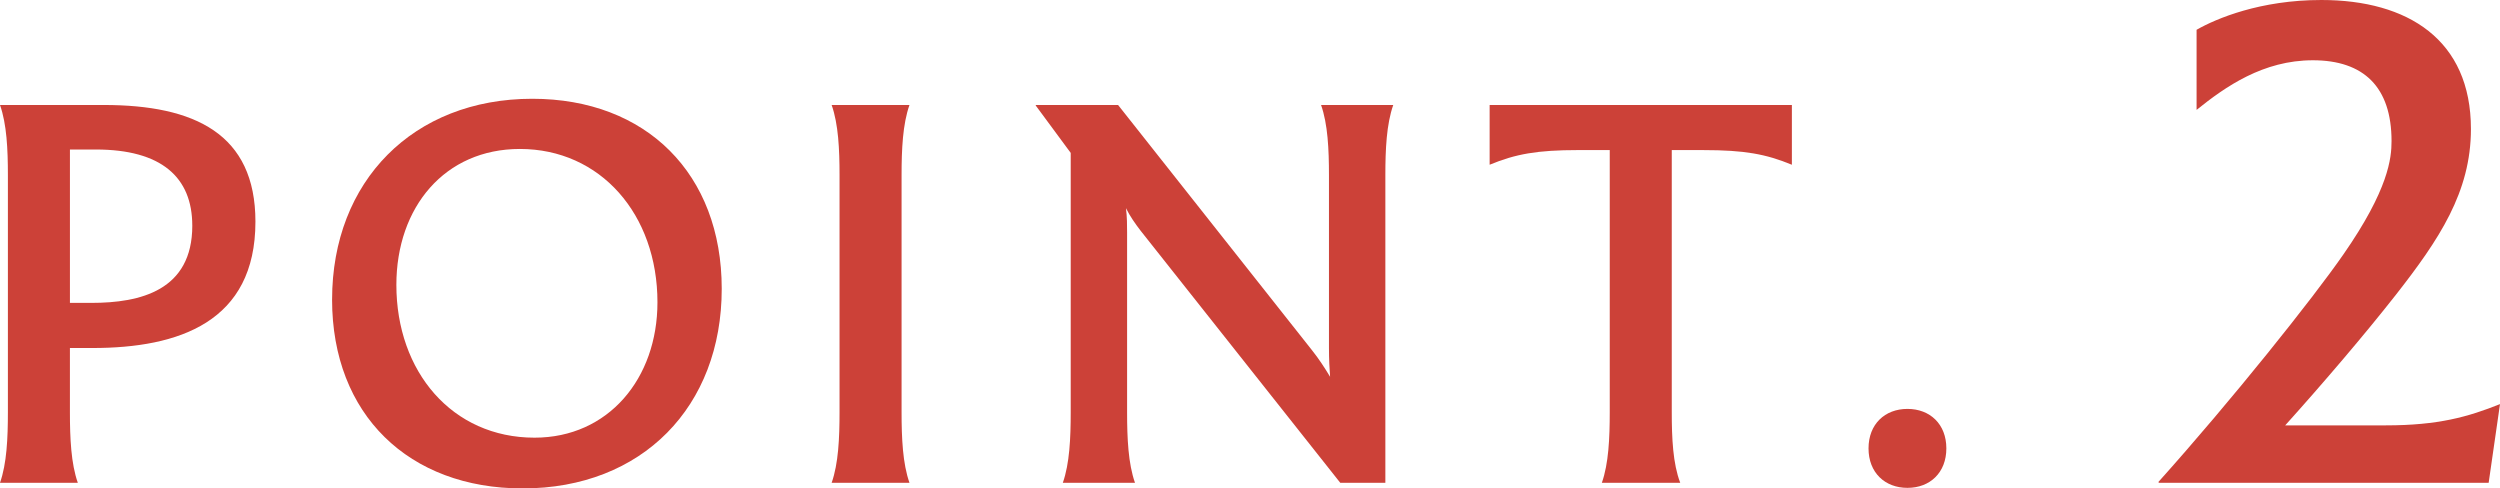 <?xml version="1.0" encoding="UTF-8"?>
<svg id="_レイヤー_1" data-name="レイヤー 1" xmlns="http://www.w3.org/2000/svg" version="1.1" viewBox="0 0 155.189 30.318">
  <defs>
    <style>
      .cls-1 {
        fill: #cc4138;
        stroke-width: 0px;
      }
    </style>
  </defs>
  <path class="cls-1" d="M15.856,13.762c0,6.231-4.76,7.841-10.116,7.841h-1.4v3.991c0,1.609.07,3.185.49,4.375H0c.42-1.19.49-2.766.49-4.375v-14.737c0-1.575-.07-3.15-.49-4.34h6.44c5.636,0,9.416,1.785,9.416,7.245ZM11.936,14.007c0-3.01-1.925-4.726-5.985-4.726h-1.61v9.521h1.33c3.045,0,6.266-.771,6.266-4.796Z"/>
  <path class="cls-1" d="M20.615,18.593c0-7.351,5.041-12.462,12.426-12.462,7.071,0,11.761,4.656,11.761,11.797,0,7.315-4.936,12.391-12.356,12.391-7.071,0-11.832-4.585-11.832-11.726ZM40.812,18.768c0-5.461-3.536-9.521-8.541-9.521-4.655,0-7.666,3.605-7.666,8.437,0,5.391,3.465,9.485,8.576,9.485,4.585,0,7.631-3.675,7.631-8.4Z"/>
  <path class="cls-1" d="M52.115,25.594v-14.737c0-1.575-.07-3.15-.49-4.34h4.831c-.42,1.189-.49,2.765-.49,4.34v14.737c0,1.609.07,3.185.49,4.375h-4.831c.42-1.19.49-2.766.49-4.375Z"/>
  <path class="cls-1" d="M86.487,6.517c-.42,1.189-.49,2.765-.49,4.34v19.112h-2.8l-12.392-15.646c-.35-.455-.665-.91-.91-1.4.07.561.07,1.05.07,1.505v11.167c0,1.609.07,3.185.49,4.375h-4.48c.42-1.19.49-2.766.49-4.375V9.491l-2.17-2.939v-.035h5.11l12.041,15.227c.42.524.805,1.12,1.12,1.645-.035-.489-.07-1.05-.07-1.785v-10.746c0-1.575-.07-3.15-.49-4.34h4.48Z"/>
  <path class="cls-1" d="M111.232,10.227c-1.61-.665-2.94-.91-5.496-.91h-1.96v16.277c0,1.609.07,3.185.525,4.375h-4.865c.42-1.19.49-2.766.49-4.375V9.316h-1.96c-2.555,0-3.885.245-5.496.91v-3.71h18.762v3.71Z"/>
  <path class="cls-1" d="M115.99,27.834c0-1.506,1.015-2.451,2.416-2.451,1.4,0,2.415.945,2.415,2.451,0,1.505-1.015,2.45-2.415,2.45-1.4,0-2.416-.945-2.416-2.45Z"/>
  <path class="cls-1" d="M155.189,25.084l-.704,4.885h-20.463l-.044-.044c4.577-5.104,9.593-11.397,11.485-14.126,2.816-4.049,2.993-5.985,2.993-7.041,0-3.345-1.716-5.017-4.885-5.017-3.081,0-5.413,1.628-7.217,3.08V1.849c1.232-.704,3.961-1.849,7.745-1.849,5.369,0,9.286,2.465,9.286,8.01,0,3.916-1.98,6.865-4.665,10.297-1.936,2.465-4.488,5.457-6.865,8.098h6.249c3.256,0,5.104-.528,7.085-1.32Z"/>
</svg>